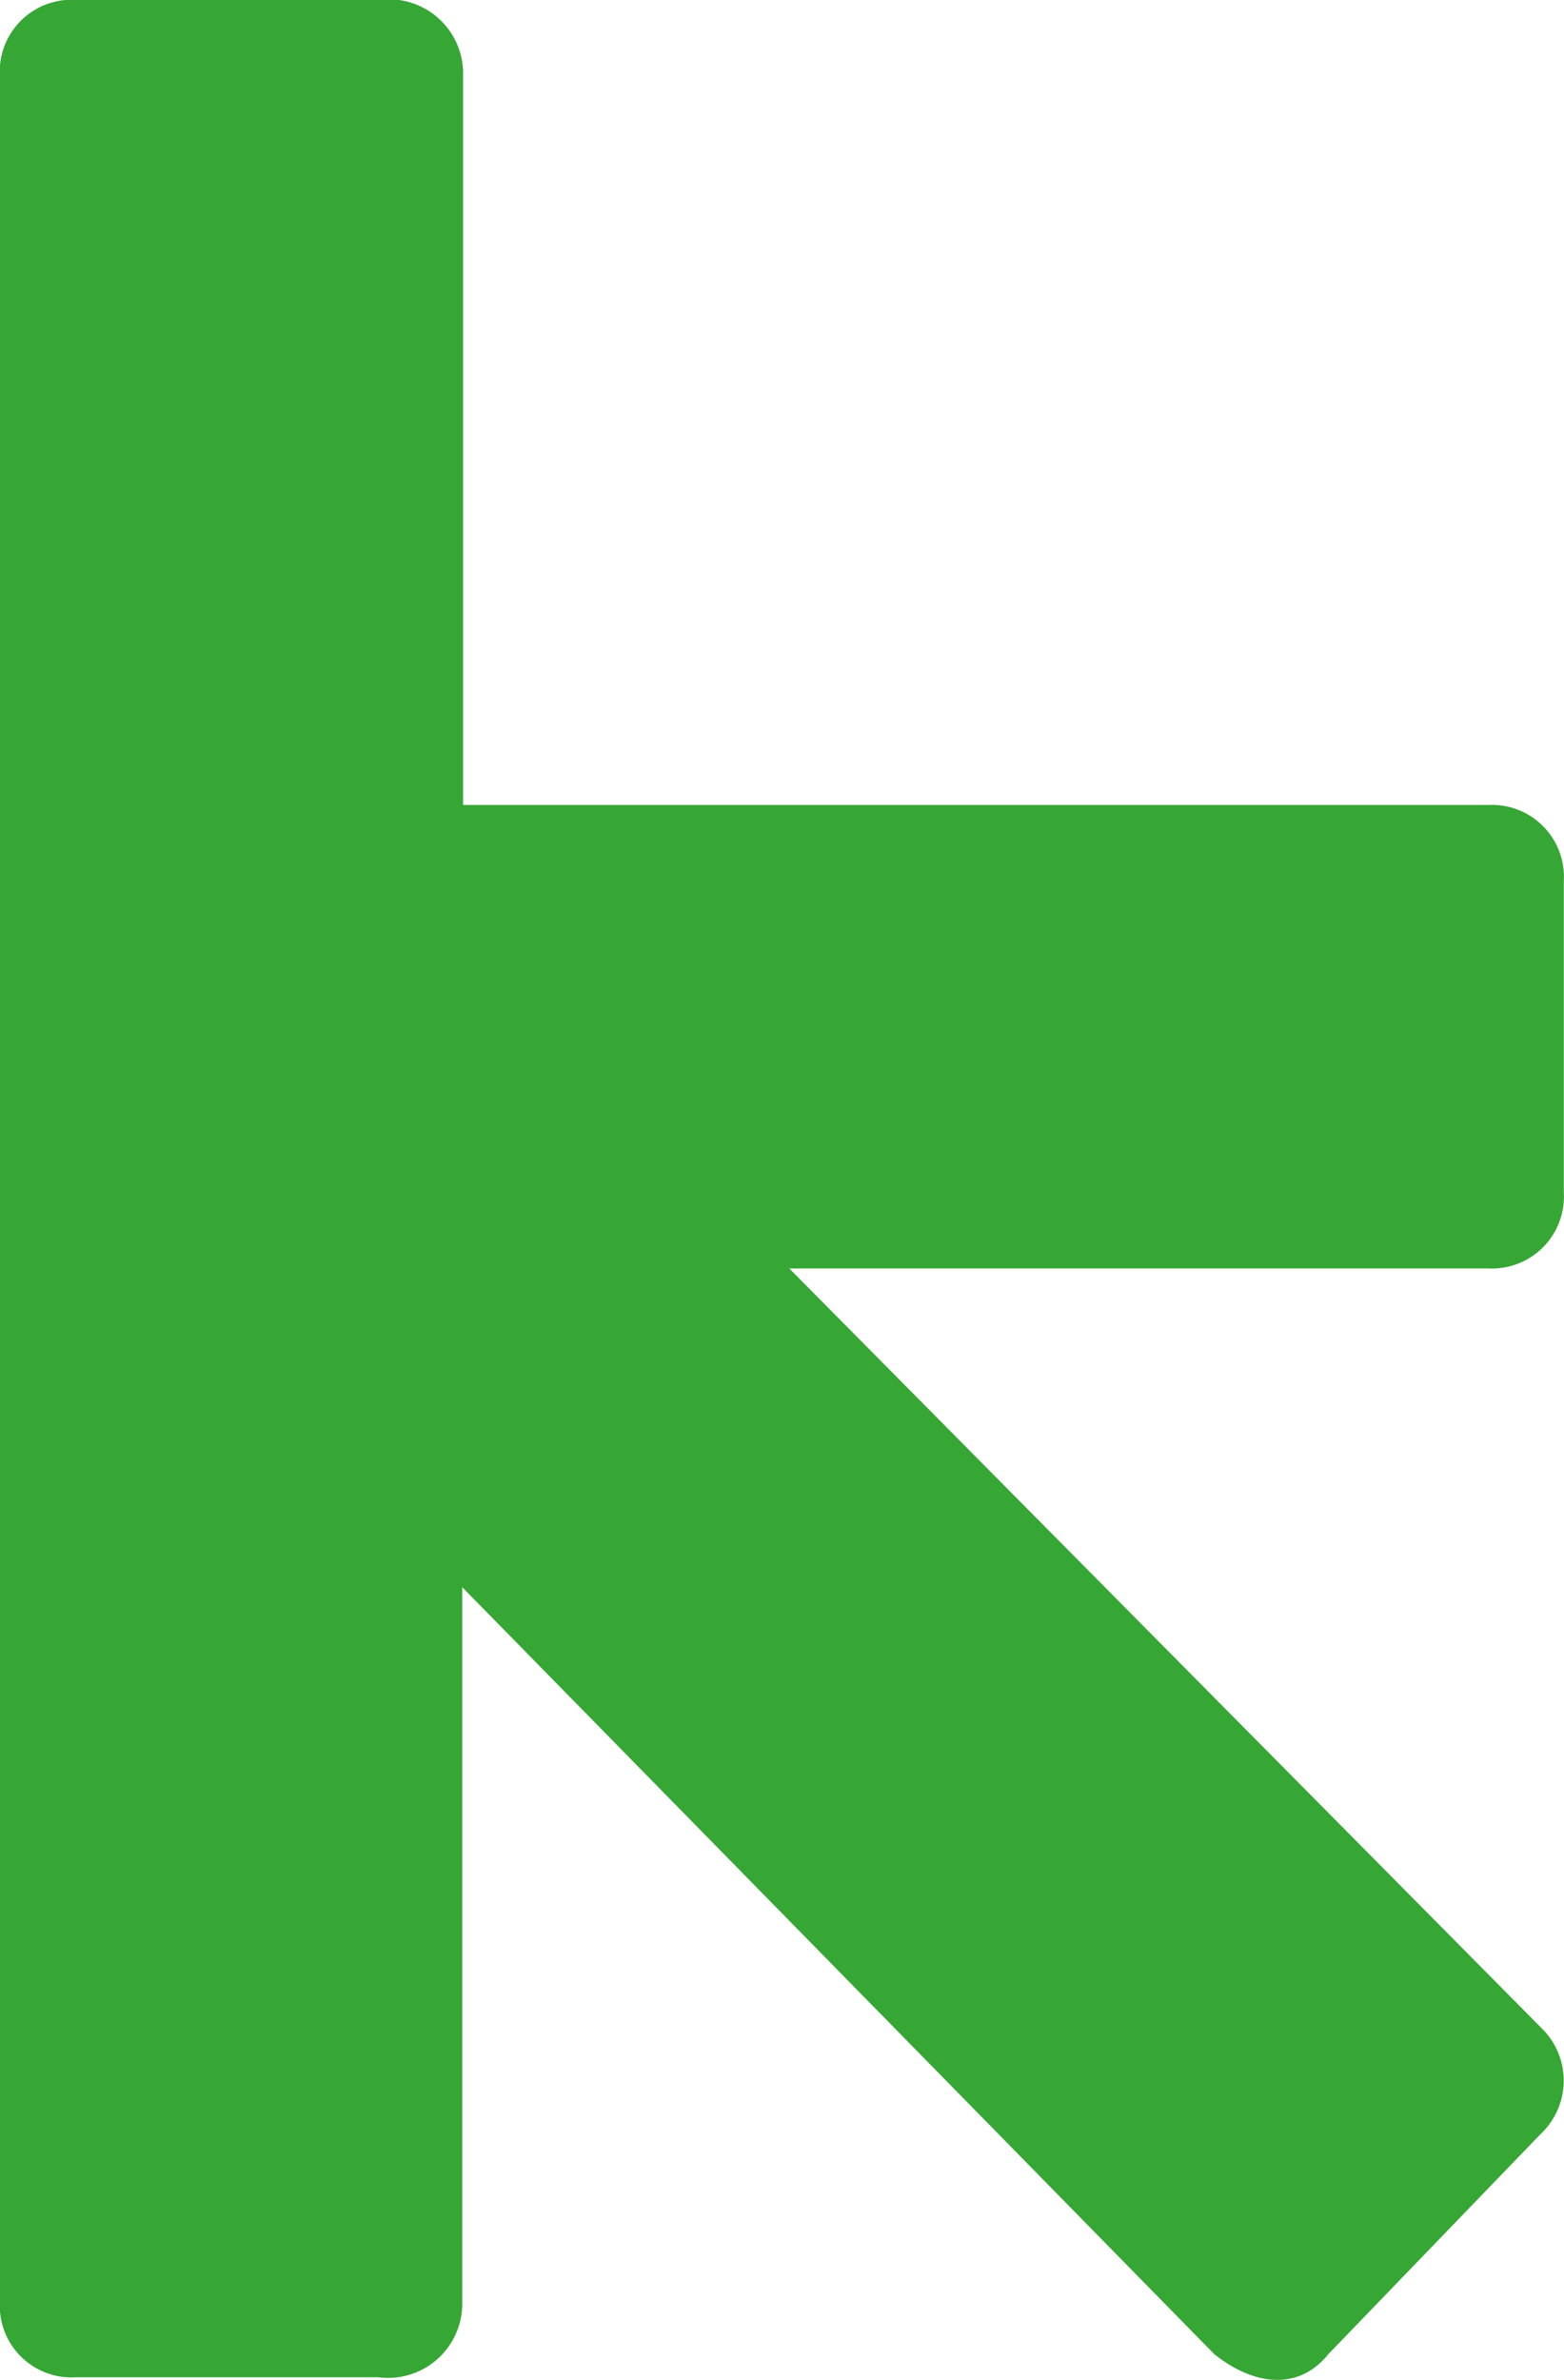<svg xmlns="http://www.w3.org/2000/svg" width="16.431" height="25"><g data-name="Group 1"><path fill="#36a635" d="m16.186 22.417-2.23 2.312c-.321.4-.8.321-1.2 0l-7.9-8.056v7.5a.78.78 0 0 1-.879.8H.799a.754.754 0 0 1-.8-.8V.799a.754.754 0 0 1 .8-.8h3.187a.78.78 0 0 1 .879.8v7.657h10.776a.756.756 0 0 1 .788.8v3.269a.756.756 0 0 1-.788.8H8.292l7.9 7.977a.77.77 0 0 1-.006 1.115" data-name="Path 2"/></g></svg>